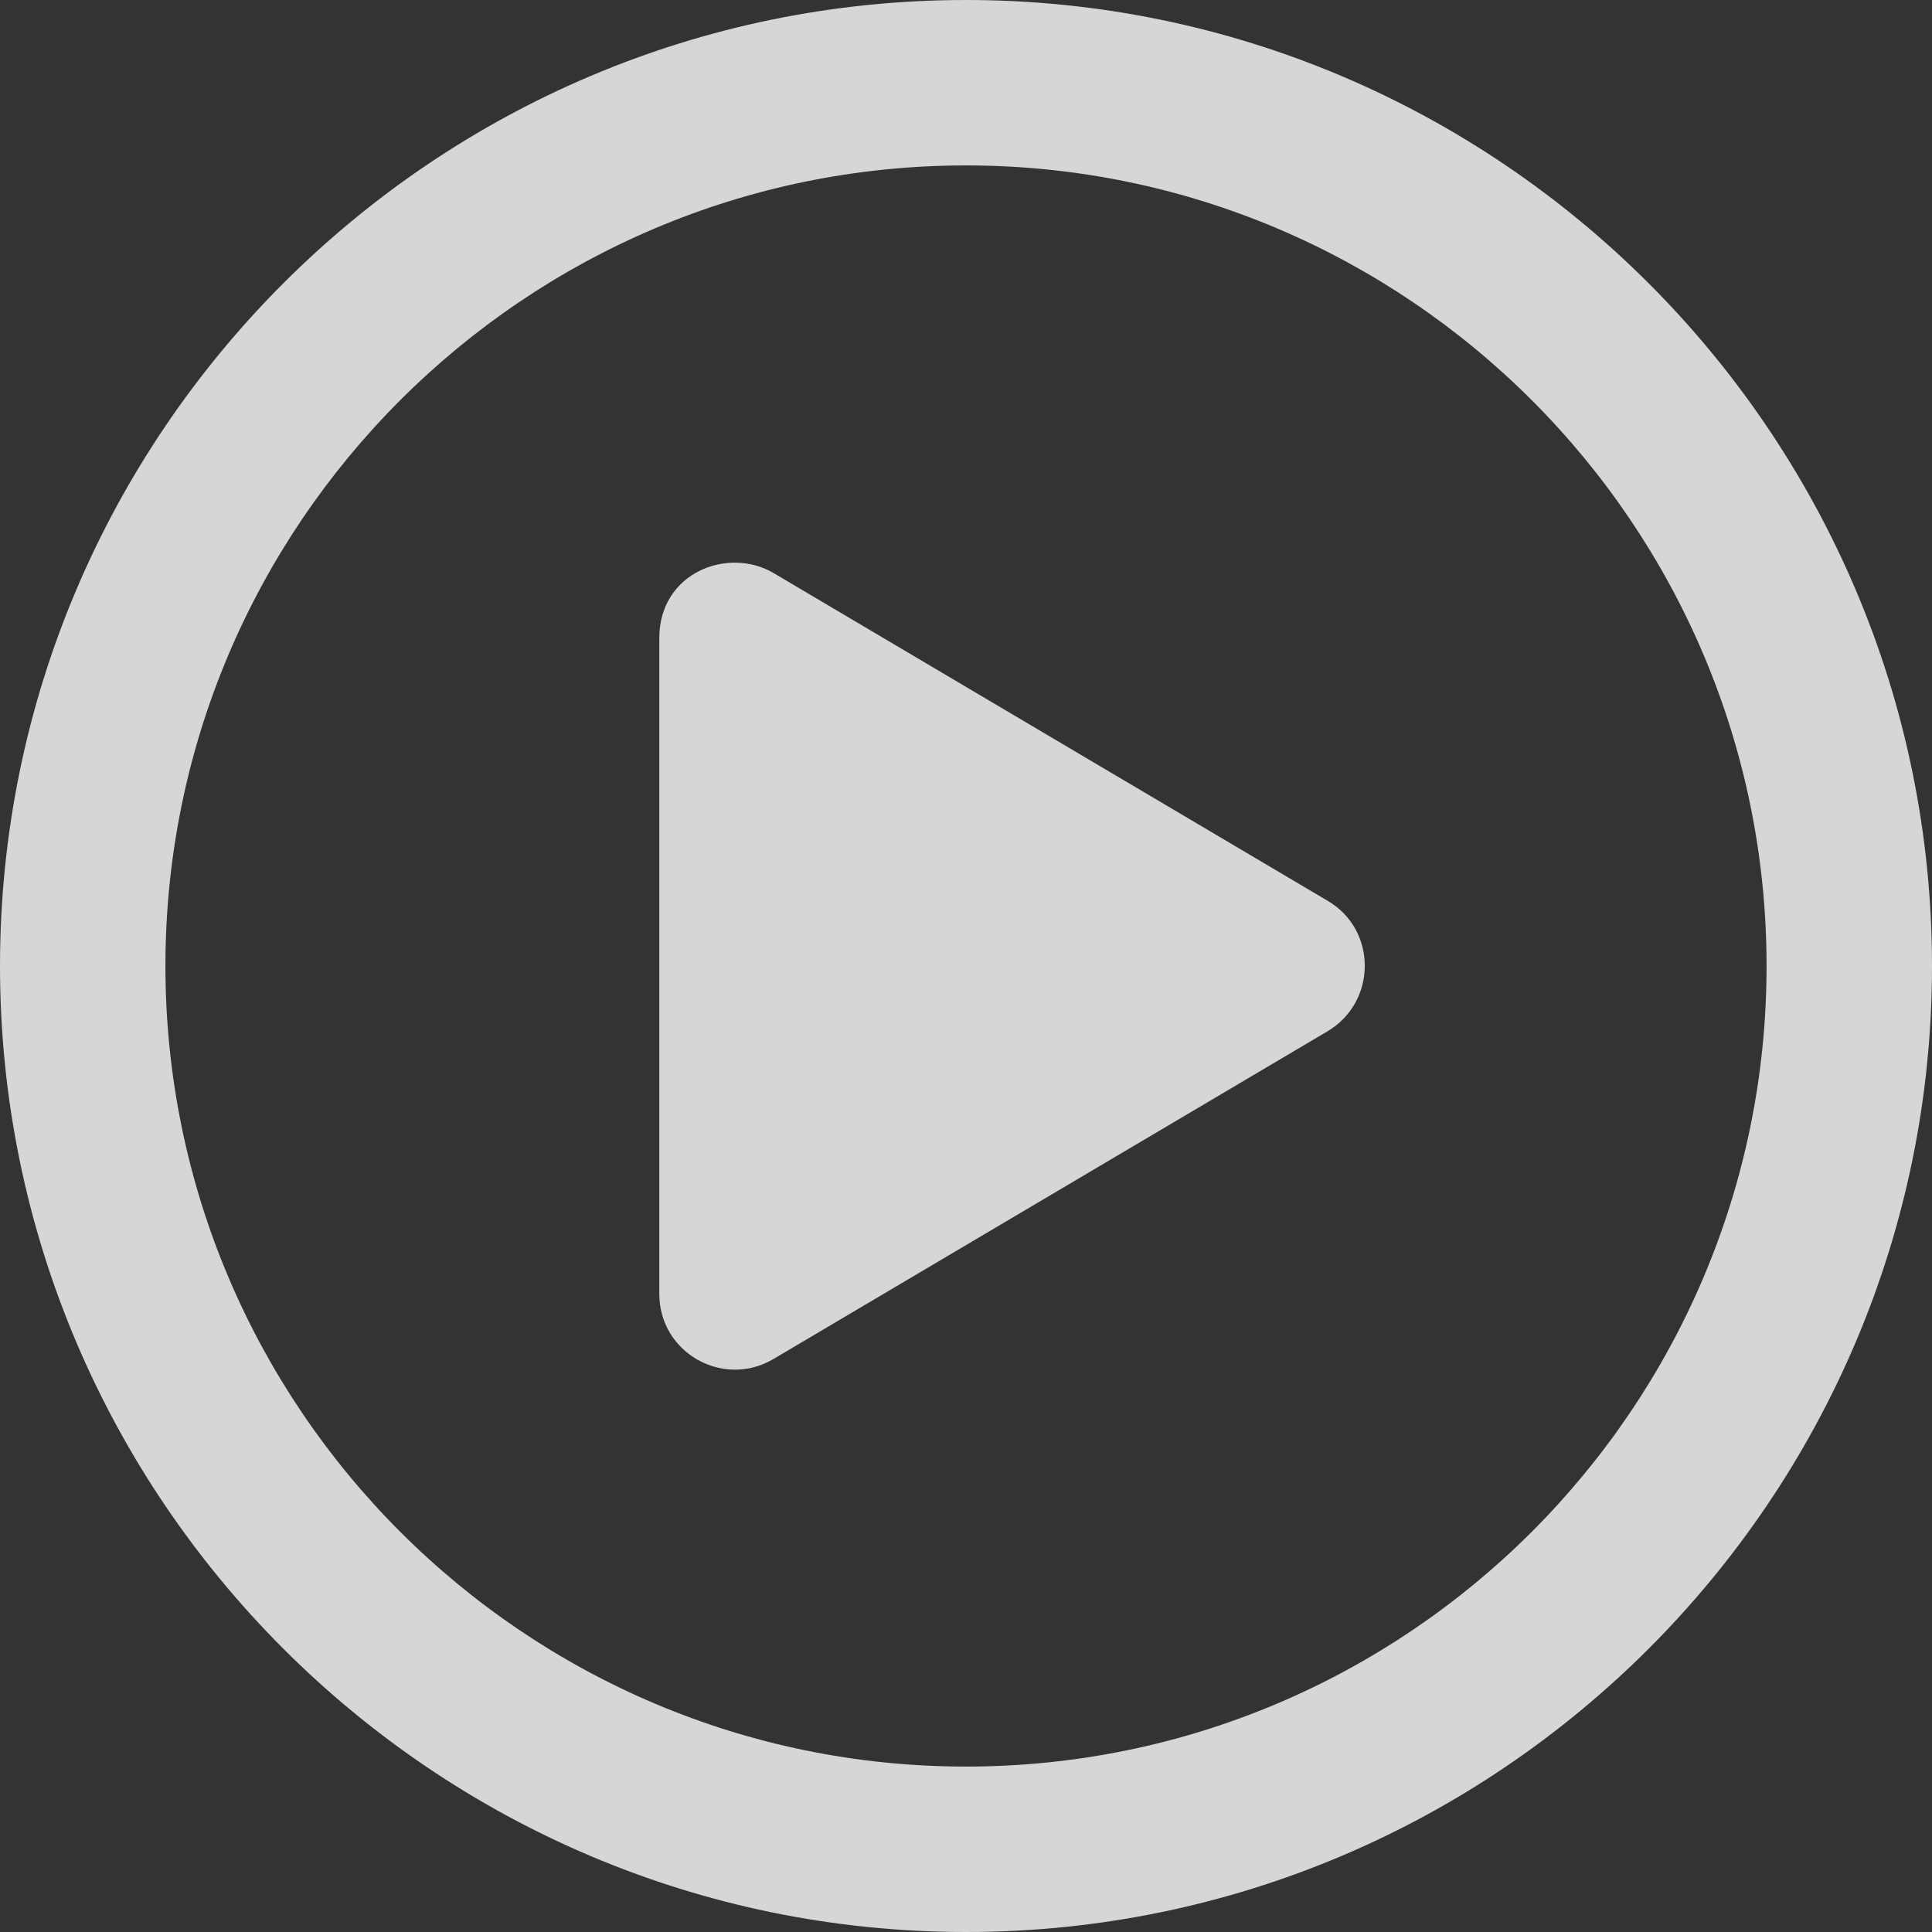<svg xmlns="http://www.w3.org/2000/svg" width="32" height="32">
<rect width="100%" height="100%" fill="#333333" stroke="none"/>
<path d="M0 16C0 24.82 7.18 32 16 32C24.82 32 32 24.82 32 16C32 7.18 24.82 0 16 0C7.18 0 0 7.18 0 16ZM2.74 16C2.74 8.69 8.69 2.74 16 2.74C23.31 2.74 29.26 8.69 29.26 16C29.26 23.31 23.31 29.26 16 29.26C8.69 29.26 2.74 23.31 2.74 16ZM21.99 17.08C22.81 16.59 22.81 15.4 21.99 14.92L12.81 9.49C12.06 9.05 10.92 9.48 10.92 10.57V21.43C10.92 22.41 11.98 23 12.81 22.51L21.99 17.08Z" fill="white" opacity=".8" />
</svg>
